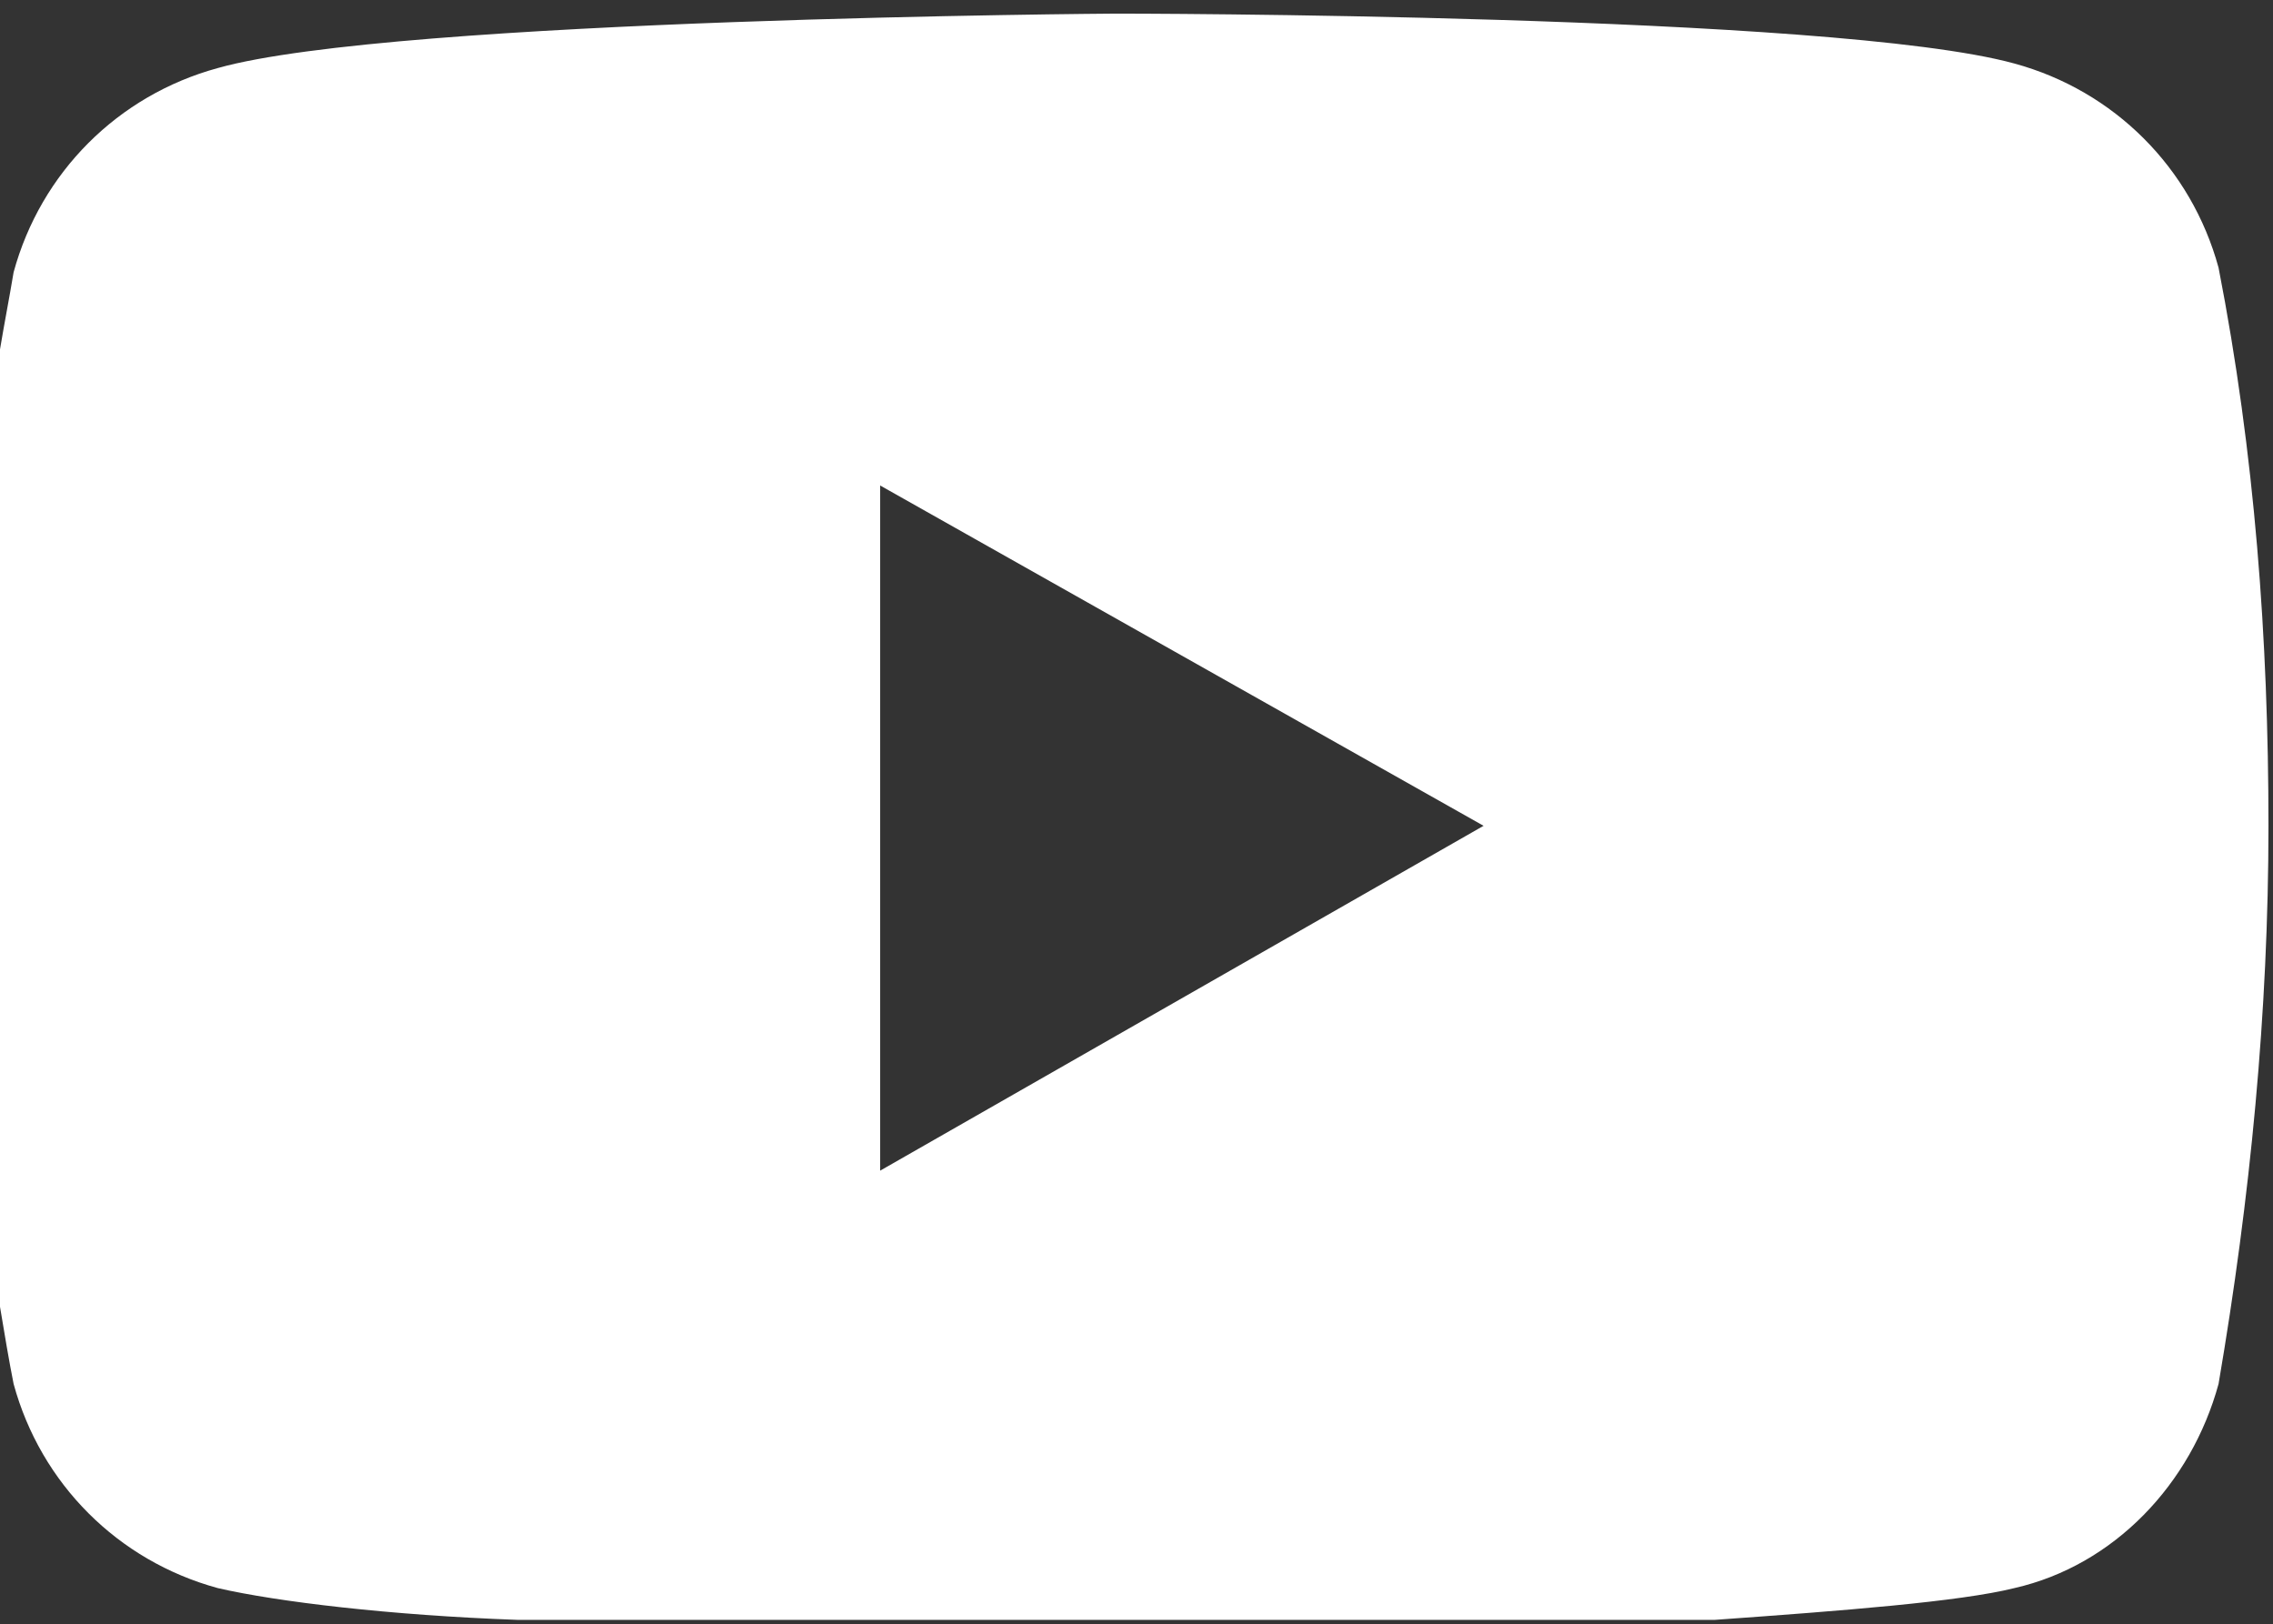 <?xml version="1.0" encoding="utf-8"?>
<!-- Generator: Adobe Illustrator 27.3.1, SVG Export Plug-In . SVG Version: 6.00 Build 0)  -->
<svg version="1.1" id="_レイヤー_2" xmlns="http://www.w3.org/2000/svg" xmlns:xlink="http://www.w3.org/1999/xlink" x="0px"
	 y="0px" viewBox="0 0 50.1 35.8" style="enable-background:new 0 0 50.1 35.8;" xml:space="preserve">
<rect x="0" y="0" width="50.1" height="35.8" fill="#333333" stroke="none"/>
<style type="text/css">
	.st0{fill:none;}
	.st1{fill:#FFFFFF;}
</style>
<g>
	<path class="st0" d="M0.3,30.5C0.2,30,0.1,29.4,0,28.8v7h11.4c-2.8-0.2-5.4-0.4-6.6-0.7C2.6,34.5,0.9,32.7,0.3,30.5z"/>
	<path class="st0" d="M0,0v7.7C0.1,7.1,0.2,6.6,0.3,6c0.6-2.2,2.3-3.9,4.5-4.5c4-1.1,19.8-1.1,19.8-1.1s15.9,0,19.8,1.1
		c2.2,0.6,3.9,2.3,4.5,4.5l0,0C49.6,10,50,14.1,50,18.3c0,4.1-0.3,8.2-1.1,12.3c-0.6,2.2-2.3,3.9-4.5,4.5c-1.3,0.3-3.8,0.6-6.6,0.7
		h12.3V0H0z"/>
	<path class="st1" d="M48.9,30.5c0.7-4.1,1.1-8.2,1.1-12.3c0-4.1-0.3-8.2-1.1-12.3l0,0c-0.6-2.2-2.3-3.9-4.5-4.5
		c-4-1.1-19.8-1.1-19.8-1.1S8.7,0.4,4.8,1.5C2.6,2.1,0.9,3.8,0.3,6C0.2,6.6,0.1,7.1,0,7.7v21.1c0.1,0.6,0.2,1.2,0.3,1.7
		c0.6,2.2,2.3,3.9,4.5,4.5c1.3,0.3,3.8,0.6,6.6,0.7h26.4c2.8-0.2,5.4-0.4,6.6-0.7C46.6,34.5,48.3,32.7,48.9,30.5z M19.4,25.8V10.7
		l13.3,7.5L19.4,25.8z"/>
</g>
</svg>
